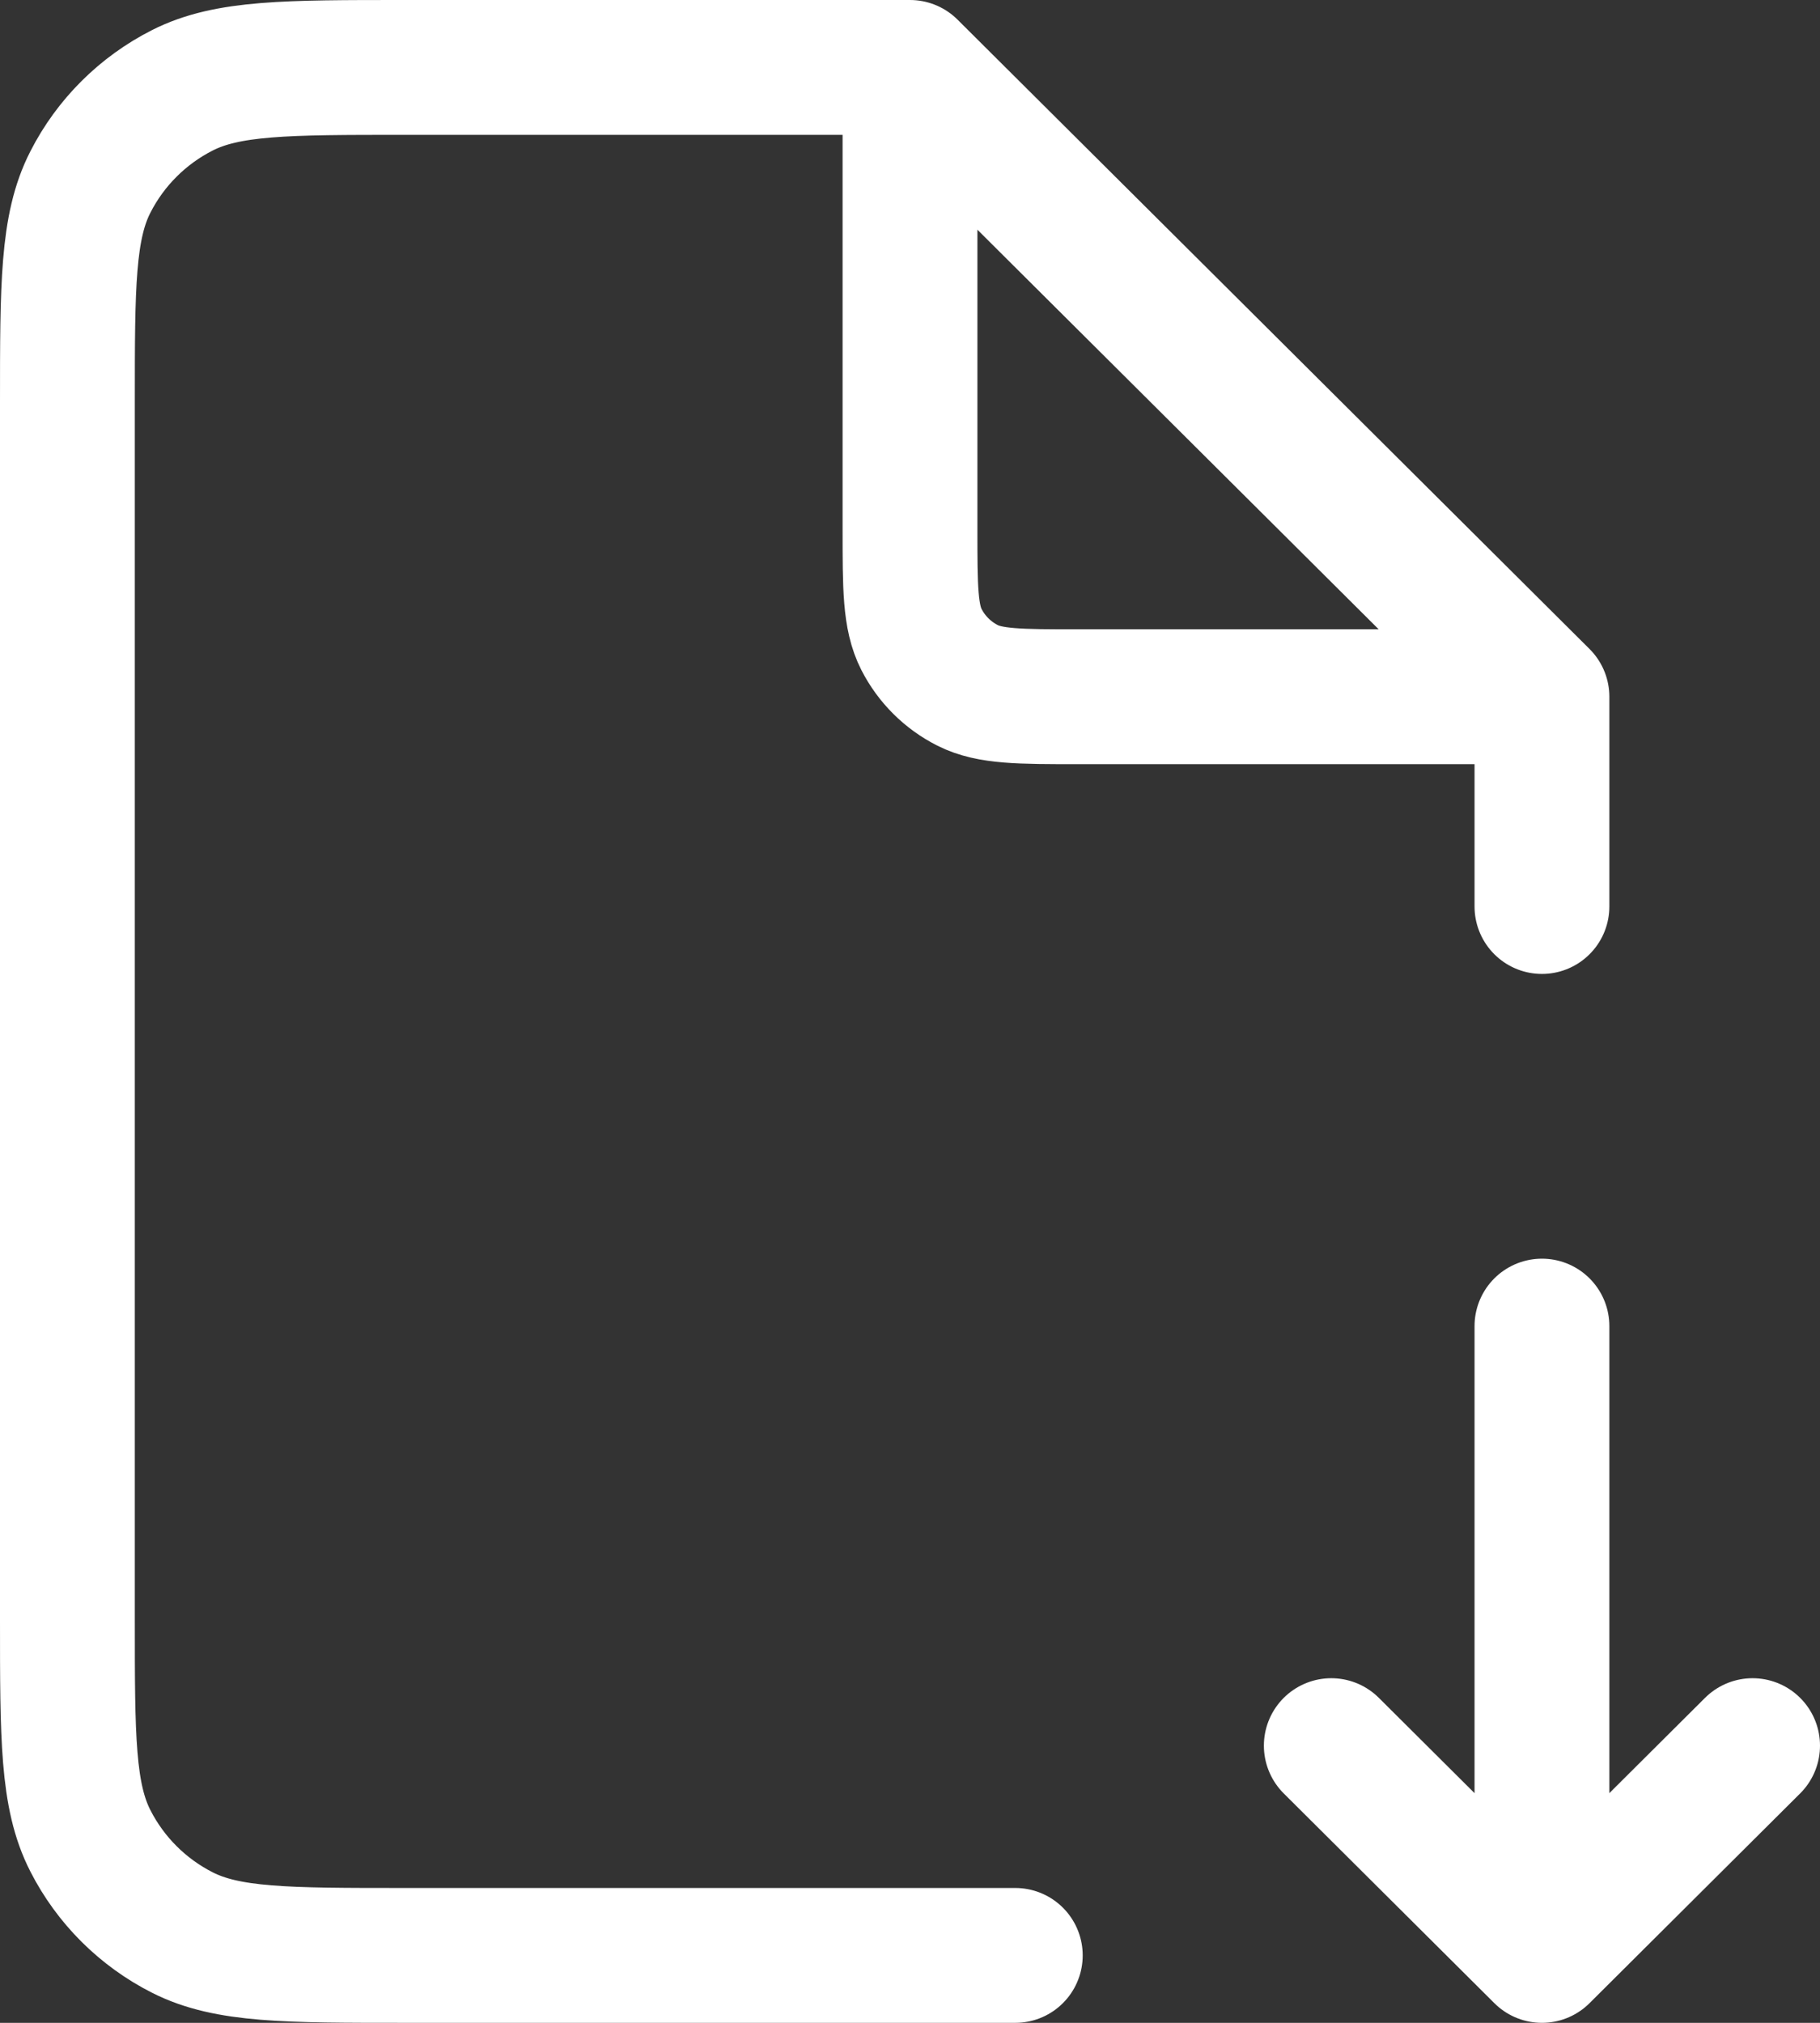 <?xml version="1.0" encoding="UTF-8"?> <svg xmlns="http://www.w3.org/2000/svg" width="27" height="30" viewBox="0 0 27 30" fill="none"><rect x="0" y="0" width="27" height="30" fill="#333333" stroke="none"/><path d="M22.875 19.667V29M22.875 29L19.75 25.889M22.875 29L26 25.889M13.5 1H6C4.25 1 3.375 1 2.706 1.339C2.118 1.637 1.64 2.113 1.341 2.699C1 3.364 1 4.235 1 5.978V24.022C1 25.765 1 26.636 1.341 27.301C1.64 27.887 2.118 28.363 2.706 28.661C3.375 29 4.25 29 6 29H15.062M13.5 1L22.875 10.333M13.5 1V7.844C13.5 8.716 13.5 9.151 13.67 9.484C13.82 9.777 14.059 10.015 14.353 10.164C14.687 10.333 15.125 10.333 16 10.333H22.875M22.875 10.333V13.444" stroke="white" stroke-width="2" stroke-linecap="round" stroke-linejoin="round"></path></svg> 